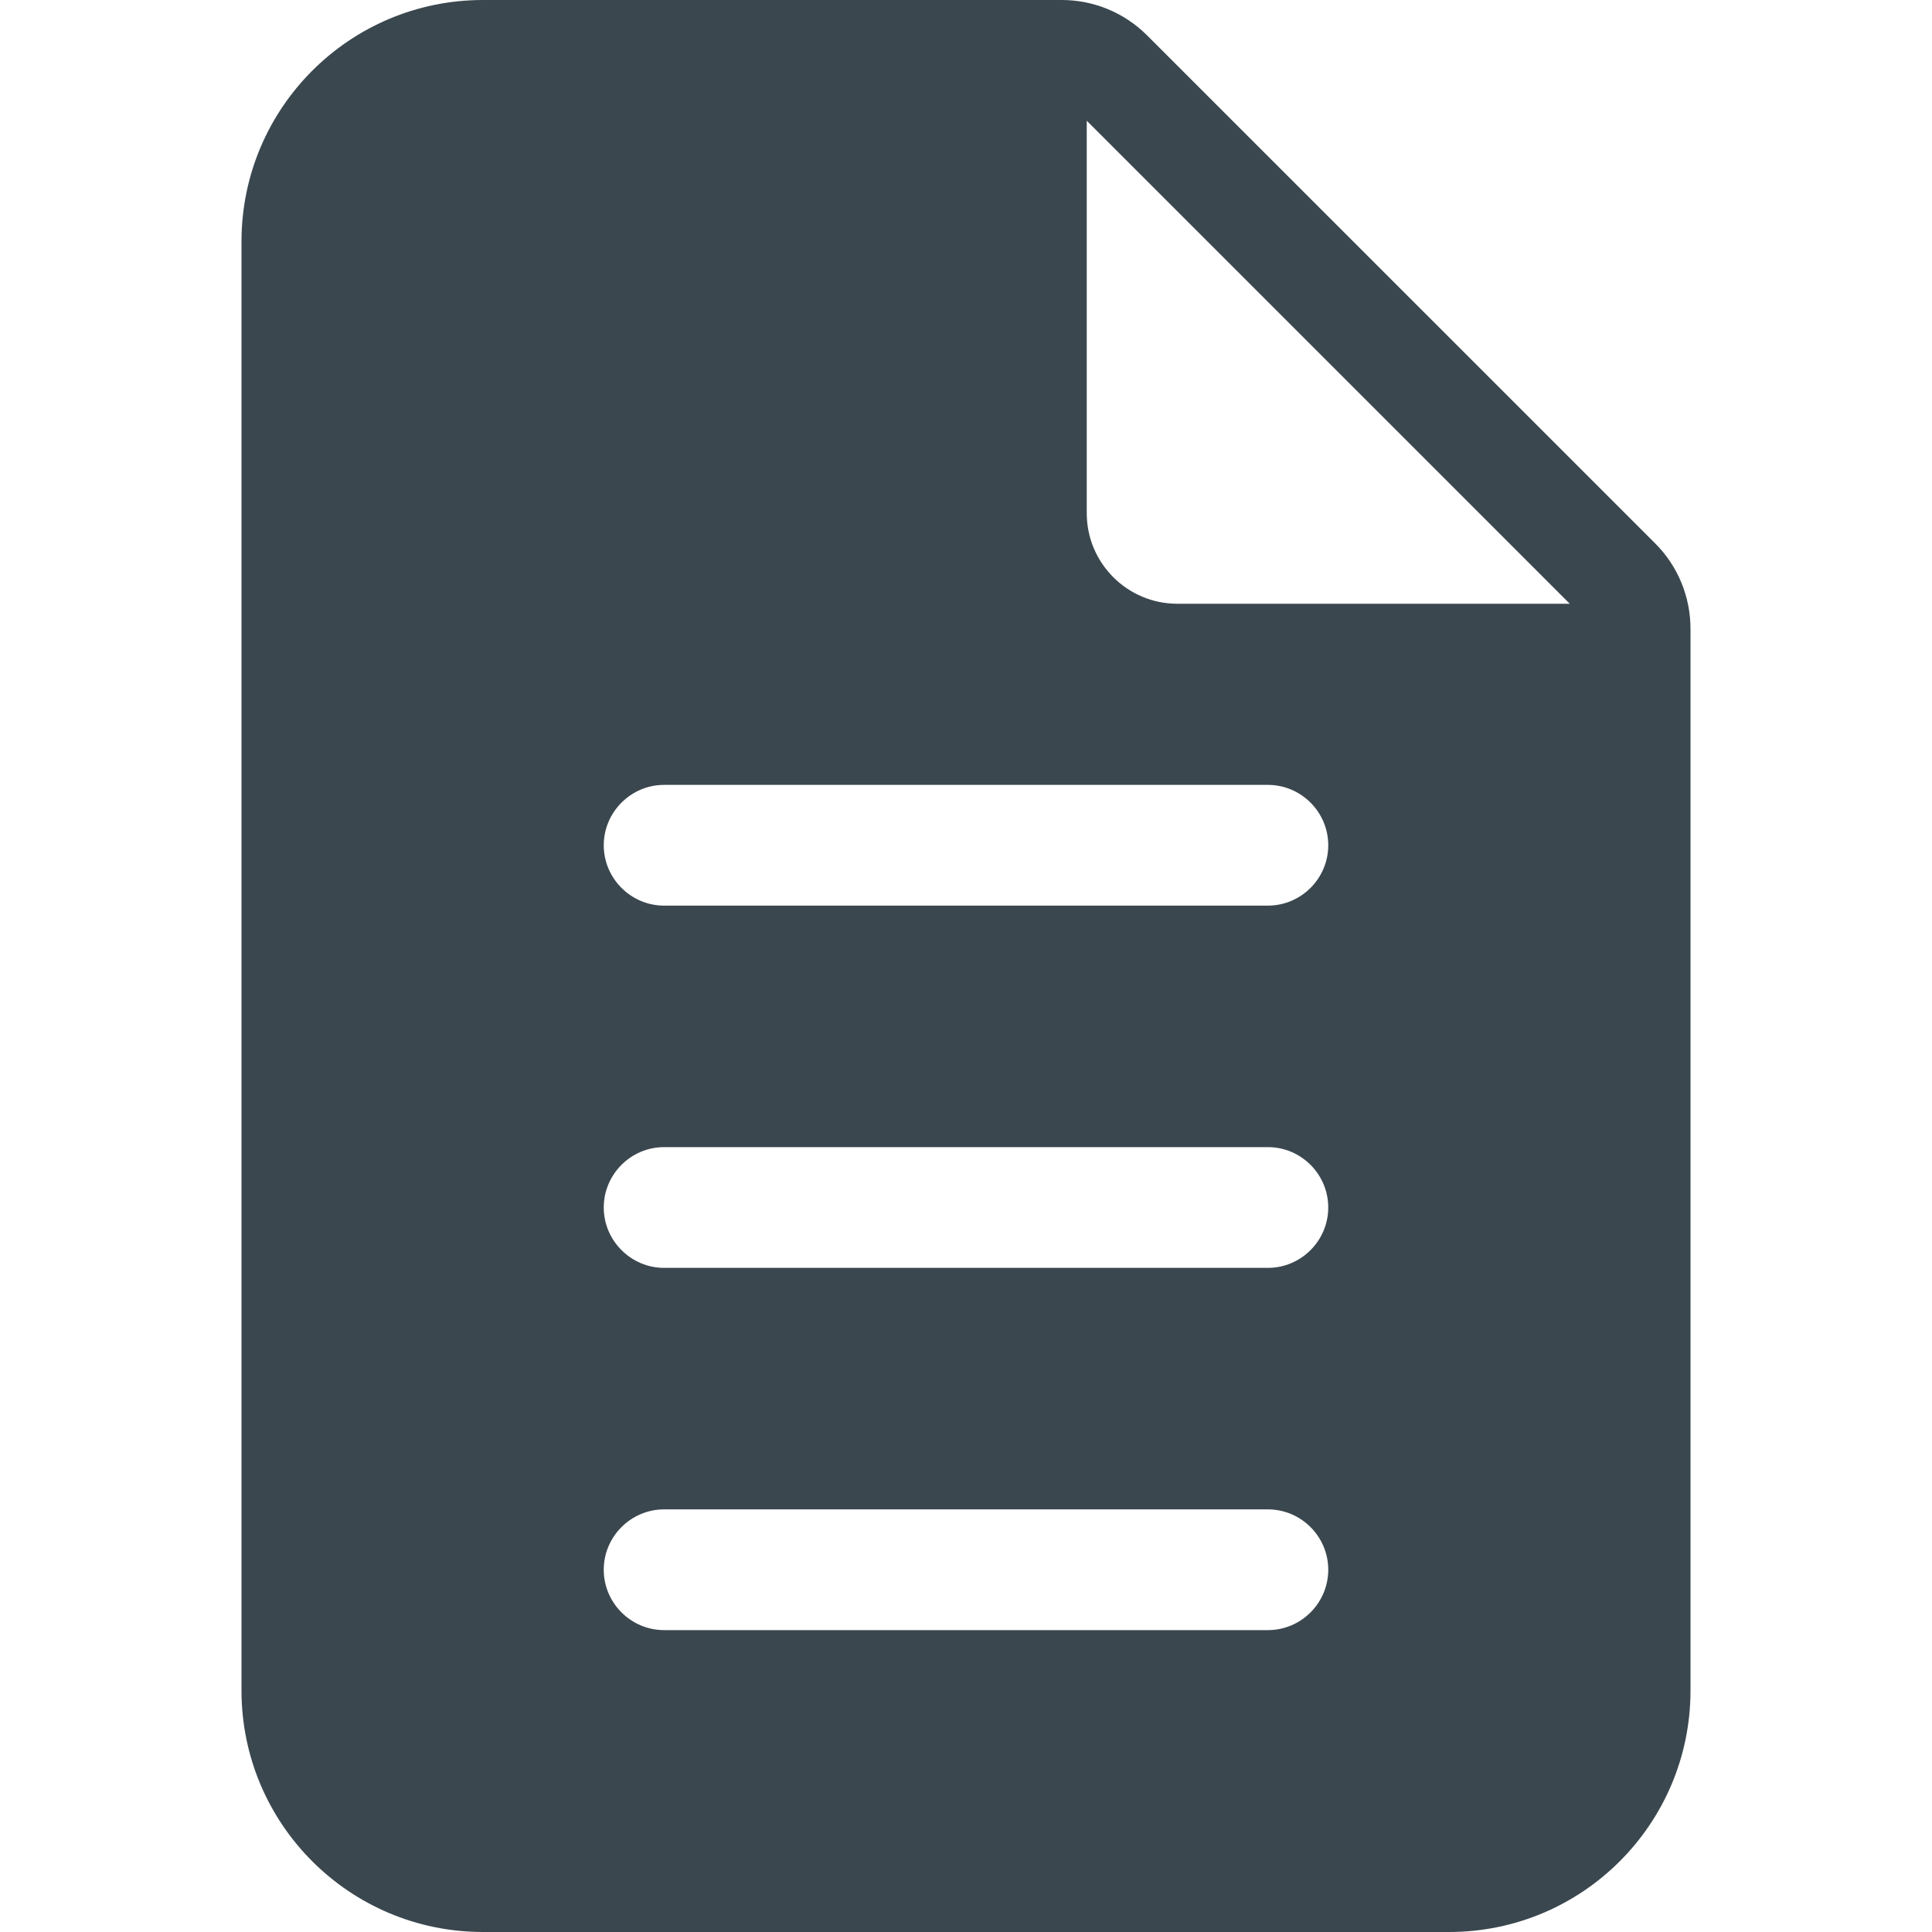 <svg width="24" height="24" viewBox="0 0 24 24" fill="none" xmlns="http://www.w3.org/2000/svg">
<g clip-path="url(#clip0)">
<path fill-rule="evenodd" clip-rule="evenodd" d="M14.625 7.5C14.005 7.5 13.5 6.996 13.5 6.375V1.5L19.5 7.5H14.625ZM15.75 11.25H8.25C7.838 11.25 7.5 10.913 7.5 10.5C7.5 10.088 7.838 9.75 8.25 9.75H15.75C16.163 9.75 16.5 10.088 16.5 10.5C16.5 10.913 16.163 11.25 15.75 11.25V11.25ZM15.75 15.75H8.25C7.838 15.75 7.5 15.412 7.5 15C7.5 14.587 7.838 14.25 8.25 14.25H15.75C16.163 14.25 16.5 14.587 16.5 15C16.5 15.412 16.163 15.75 15.75 15.75V15.75ZM15.75 20.25H8.25C7.838 20.25 7.5 19.913 7.5 19.5C7.5 19.087 7.838 18.75 8.25 18.75H15.75C16.163 18.75 16.5 19.087 16.5 19.5C16.5 19.913 16.163 20.25 15.75 20.25V20.25ZM20.561 6.75L14.25 0.44C13.969 0.158 13.587 0 13.19 0H6C4.343 0 3 1.343 3 3V21C3 22.657 4.343 24 6 24H18C19.657 24 21 22.657 21 21V7.811C21 7.413 20.843 7.031 20.561 6.75V6.75Z" fill="#3A474E"/>
</g>
<defs>
<clipPath id="clip0">
<rect width="24" height="24" fill="white"/>
</clipPath>
</defs>
</svg>
